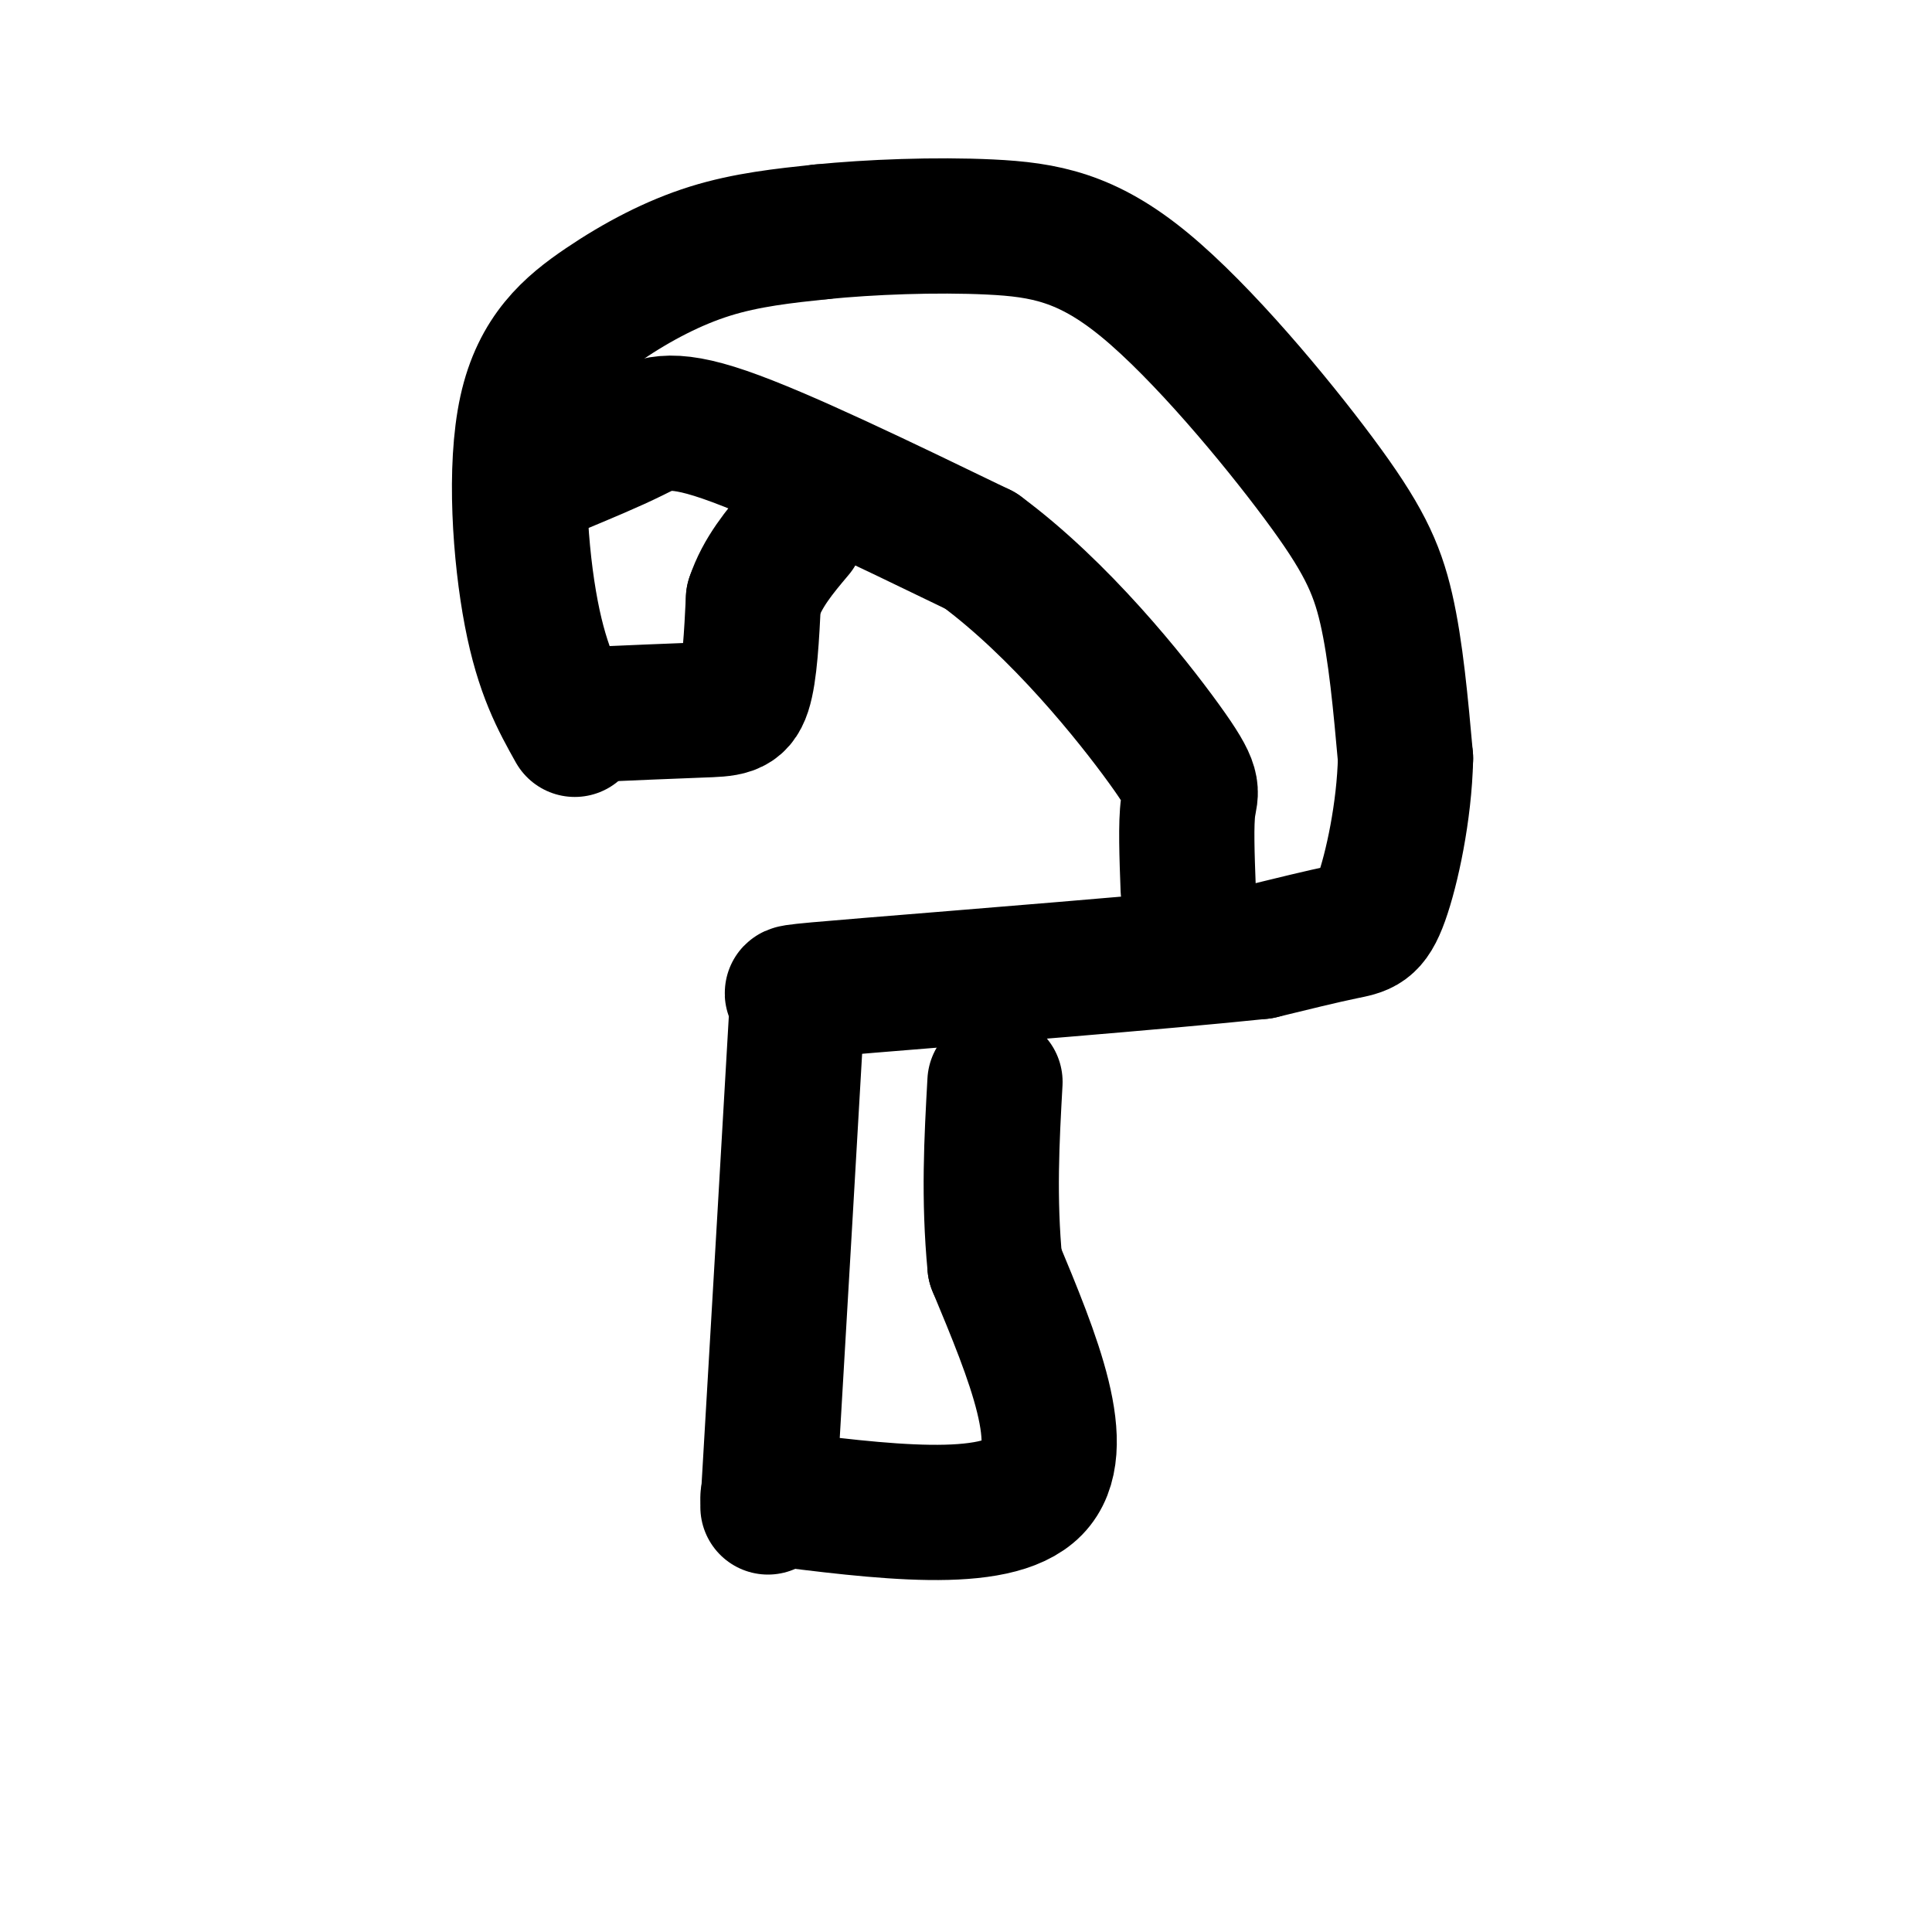 <svg viewBox='0 0 400 400' version='1.1' xmlns='http://www.w3.org/2000/svg' xmlns:xlink='http://www.w3.org/1999/xlink'><g fill='none' stroke='#000000' stroke-width='28' stroke-linecap='round' stroke-linejoin='round'><path d='M119,151c-3.344,-5.973 -6.689,-11.946 -9,-24c-2.311,-12.054 -3.589,-30.190 -1,-42c2.589,-11.810 9.043,-17.295 16,-22c6.957,-4.705 14.416,-8.630 22,-11c7.584,-2.370 15.292,-3.185 23,-4'/><path d='M170,48c10.072,-1.013 23.751,-1.545 35,-1c11.249,0.545 20.067,2.167 32,12c11.933,9.833 26.982,27.878 36,40c9.018,12.122 12.005,18.321 14,27c1.995,8.679 2.997,19.840 4,31'/><path d='M291,157c-0.238,10.988 -2.833,22.958 -5,29c-2.167,6.042 -3.905,6.155 -8,7c-4.095,0.845 -10.548,2.423 -17,4'/><path d='M261,197c-20.060,2.119 -61.708,5.417 -81,7c-19.292,1.583 -16.226,1.452 -15,2c1.226,0.548 0.613,1.774 0,3'/><path d='M165,209c-1.000,17.667 -3.500,60.333 -6,103'/><path d='M159,310c23.583,3.000 47.167,6.000 55,-2c7.833,-8.000 -0.083,-27.000 -8,-46'/><path d='M206,262c-1.333,-14.000 -0.667,-26.000 0,-38'/><path d='M115,97c5.822,-2.422 11.644,-4.844 16,-7c4.356,-2.156 7.244,-4.044 19,0c11.756,4.044 32.378,14.022 53,24'/><path d='M203,114c16.500,12.190 31.250,30.667 38,40c6.750,9.333 5.500,9.524 5,13c-0.500,3.476 -0.250,10.238 0,17'/><path d='M121,148c9.178,-0.400 18.356,-0.800 24,-1c5.644,-0.200 7.756,-0.200 9,-4c1.244,-3.800 1.622,-11.400 2,-19'/><path d='M156,124c1.833,-5.500 5.417,-9.750 9,-14'/></g>
</svg>